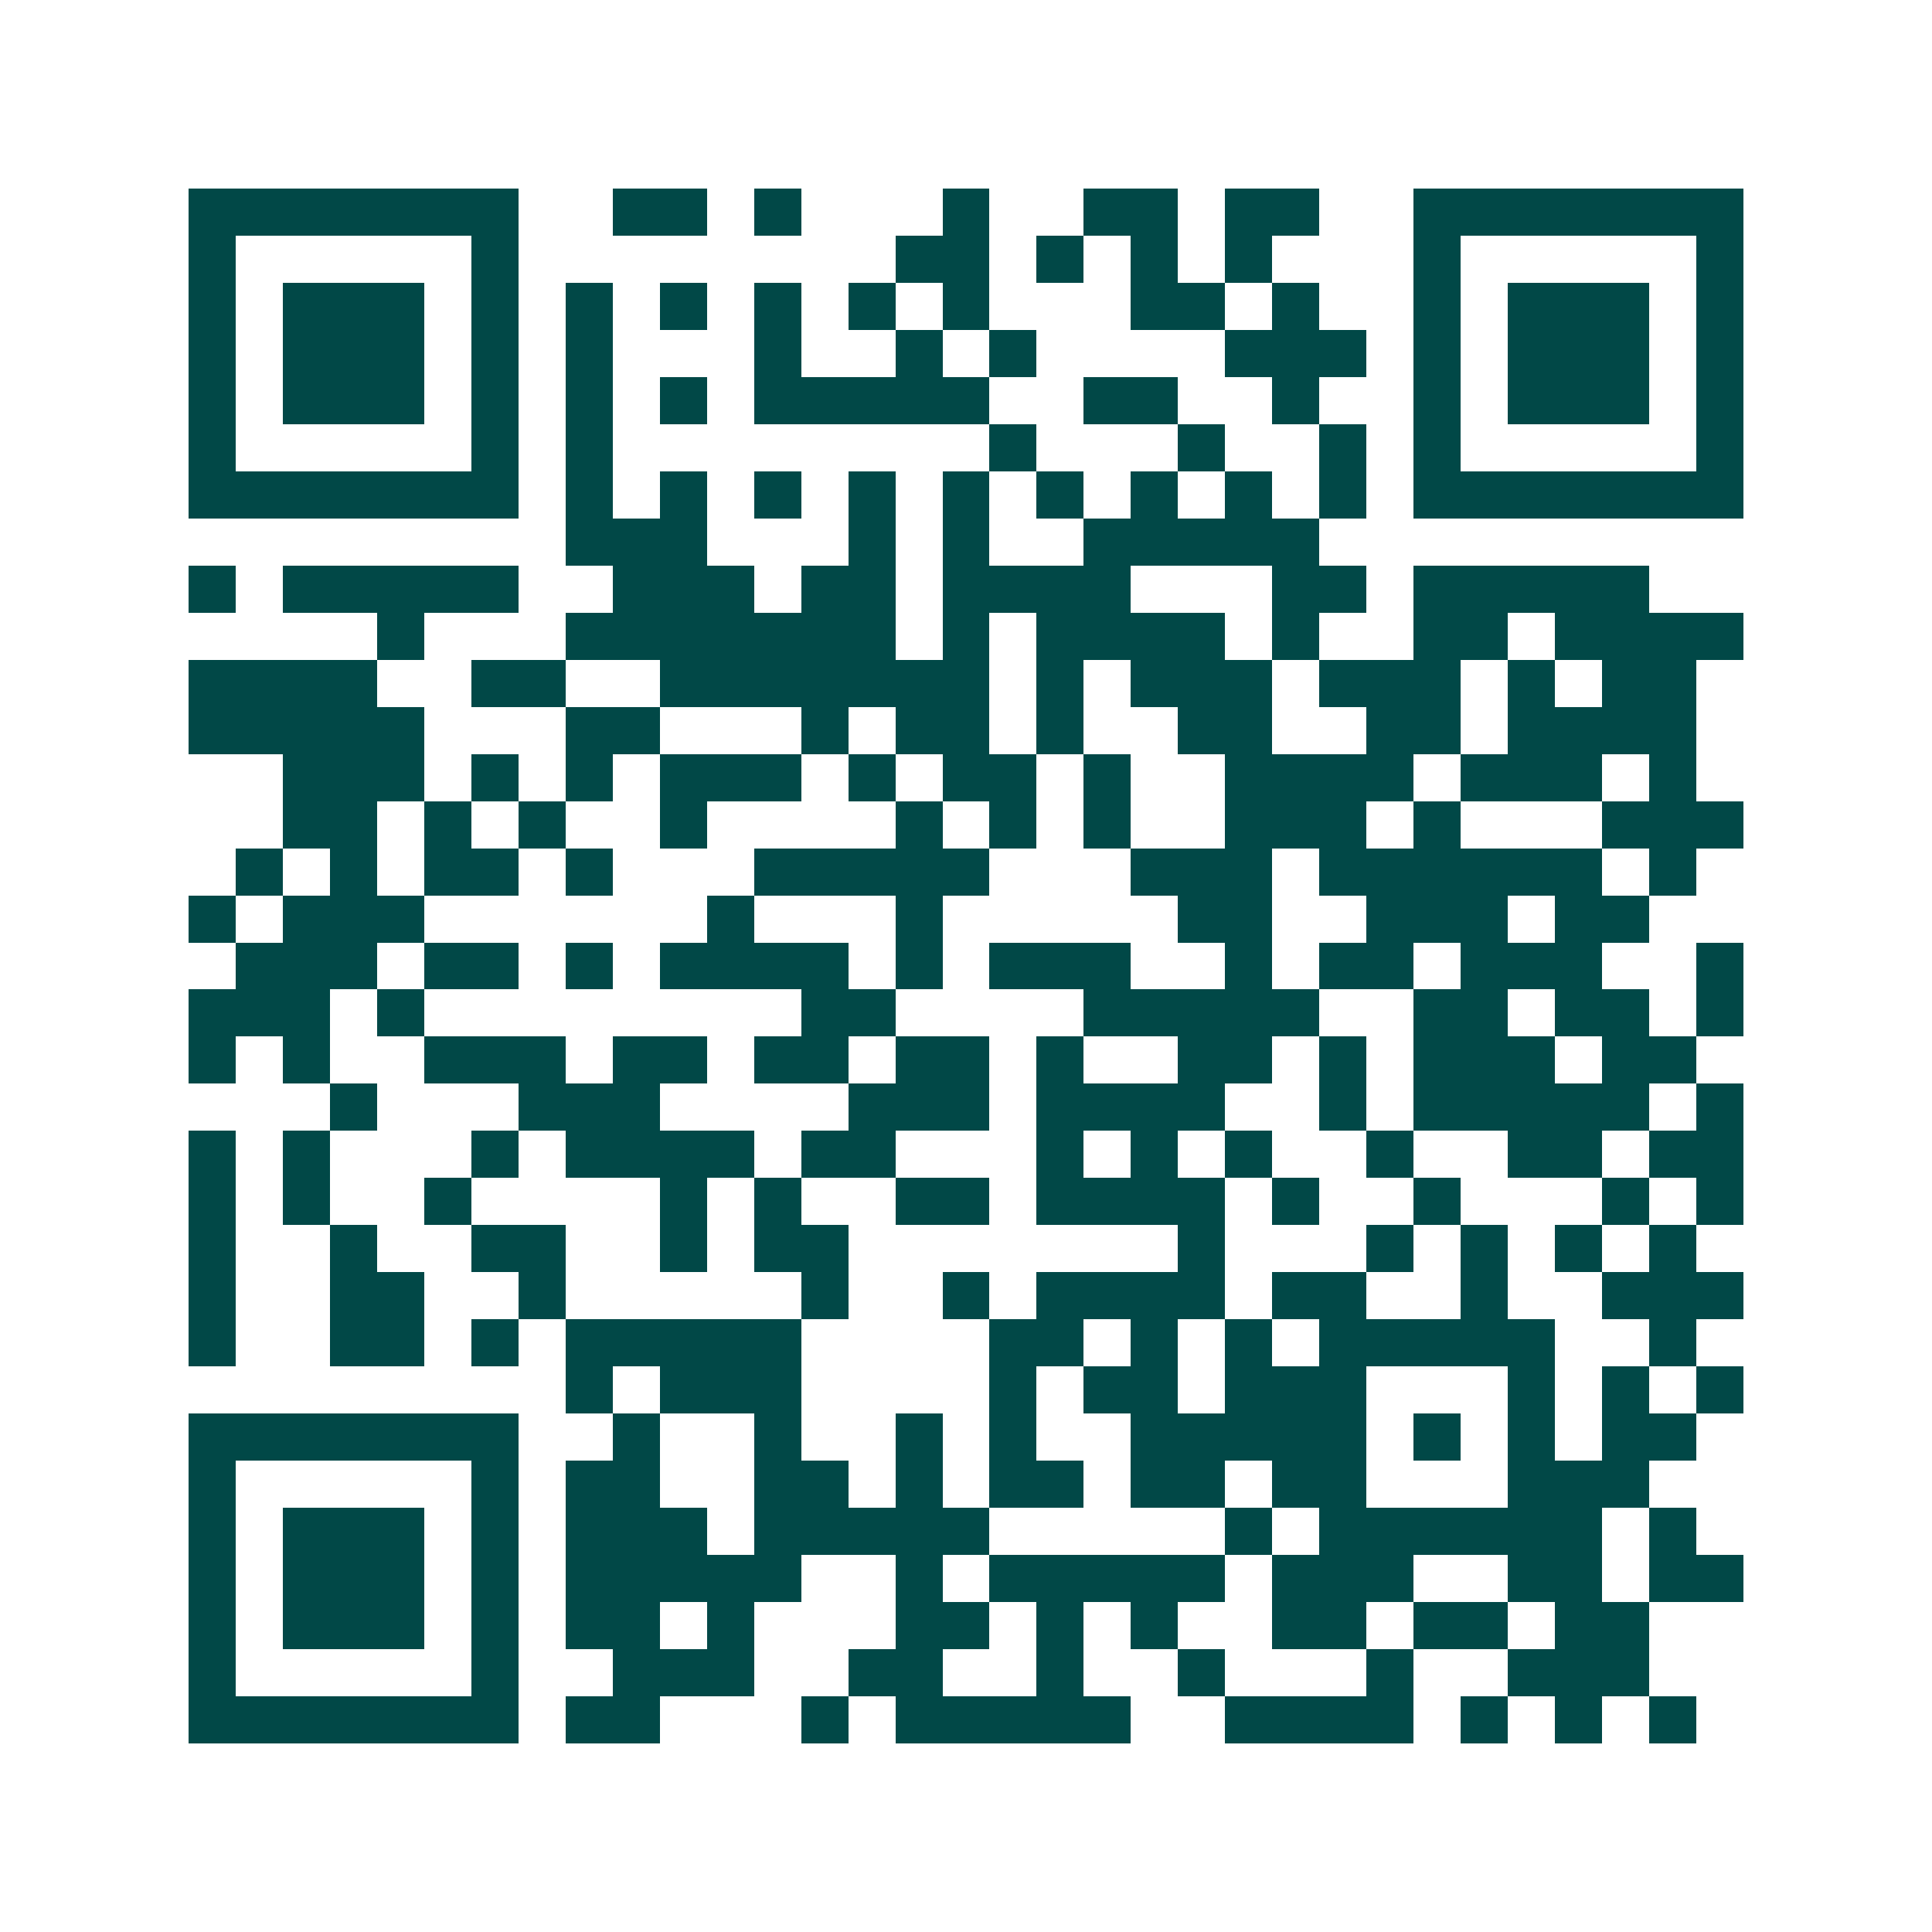 <svg xmlns="http://www.w3.org/2000/svg" width="200" height="200" viewBox="0 0 41 41" shape-rendering="crispEdges"><path fill="#ffffff" d="M0 0h41v41H0z"/><path stroke="#014847" d="M4 4.5h7m2 0h2m1 0h1m3 0h1m2 0h2m1 0h2m2 0h7M4 5.5h1m5 0h1m8 0h2m1 0h1m1 0h1m1 0h1m3 0h1m5 0h1M4 6.5h1m1 0h3m1 0h1m1 0h1m1 0h1m1 0h1m1 0h1m1 0h1m3 0h2m1 0h1m2 0h1m1 0h3m1 0h1M4 7.5h1m1 0h3m1 0h1m1 0h1m3 0h1m2 0h1m1 0h1m4 0h3m1 0h1m1 0h3m1 0h1M4 8.5h1m1 0h3m1 0h1m1 0h1m1 0h1m1 0h5m2 0h2m2 0h1m2 0h1m1 0h3m1 0h1M4 9.5h1m5 0h1m1 0h1m8 0h1m3 0h1m2 0h1m1 0h1m5 0h1M4 10.5h7m1 0h1m1 0h1m1 0h1m1 0h1m1 0h1m1 0h1m1 0h1m1 0h1m1 0h1m1 0h7M12 11.5h3m3 0h1m1 0h1m2 0h5M4 12.5h1m1 0h5m2 0h3m1 0h2m1 0h4m3 0h2m1 0h5M8 13.5h1m3 0h7m1 0h1m1 0h4m1 0h1m2 0h2m1 0h4M4 14.5h4m2 0h2m2 0h7m1 0h1m1 0h3m1 0h3m1 0h1m1 0h2M4 15.5h5m3 0h2m3 0h1m1 0h2m1 0h1m2 0h2m2 0h2m1 0h4M6 16.5h3m1 0h1m1 0h1m1 0h3m1 0h1m1 0h2m1 0h1m2 0h4m1 0h3m1 0h1M6 17.5h2m1 0h1m1 0h1m2 0h1m4 0h1m1 0h1m1 0h1m2 0h3m1 0h1m3 0h3M5 18.5h1m1 0h1m1 0h2m1 0h1m3 0h5m3 0h3m1 0h6m1 0h1M4 19.5h1m1 0h3m6 0h1m3 0h1m5 0h2m2 0h3m1 0h2M5 20.5h3m1 0h2m1 0h1m1 0h4m1 0h1m1 0h3m2 0h1m1 0h2m1 0h3m2 0h1M4 21.5h3m1 0h1m8 0h2m4 0h5m2 0h2m1 0h2m1 0h1M4 22.5h1m1 0h1m2 0h3m1 0h2m1 0h2m1 0h2m1 0h1m2 0h2m1 0h1m1 0h3m1 0h2M7 23.5h1m3 0h3m4 0h3m1 0h4m2 0h1m1 0h5m1 0h1M4 24.5h1m1 0h1m3 0h1m1 0h4m1 0h2m3 0h1m1 0h1m1 0h1m2 0h1m2 0h2m1 0h2M4 25.5h1m1 0h1m2 0h1m4 0h1m1 0h1m2 0h2m1 0h4m1 0h1m2 0h1m3 0h1m1 0h1M4 26.5h1m2 0h1m2 0h2m2 0h1m1 0h2m7 0h1m3 0h1m1 0h1m1 0h1m1 0h1M4 27.5h1m2 0h2m2 0h1m5 0h1m2 0h1m1 0h4m1 0h2m2 0h1m2 0h3M4 28.5h1m2 0h2m1 0h1m1 0h5m4 0h2m1 0h1m1 0h1m1 0h5m2 0h1M12 29.5h1m1 0h3m4 0h1m1 0h2m1 0h3m3 0h1m1 0h1m1 0h1M4 30.5h7m2 0h1m2 0h1m2 0h1m1 0h1m2 0h5m1 0h1m1 0h1m1 0h2M4 31.5h1m5 0h1m1 0h2m2 0h2m1 0h1m1 0h2m1 0h2m1 0h2m3 0h3M4 32.5h1m1 0h3m1 0h1m1 0h3m1 0h5m5 0h1m1 0h6m1 0h1M4 33.5h1m1 0h3m1 0h1m1 0h5m2 0h1m1 0h5m1 0h3m2 0h2m1 0h2M4 34.5h1m1 0h3m1 0h1m1 0h2m1 0h1m3 0h2m1 0h1m1 0h1m2 0h2m1 0h2m1 0h2M4 35.5h1m5 0h1m2 0h3m2 0h2m2 0h1m2 0h1m3 0h1m2 0h3M4 36.5h7m1 0h2m3 0h1m1 0h5m2 0h4m1 0h1m1 0h1m1 0h1"/></svg>
